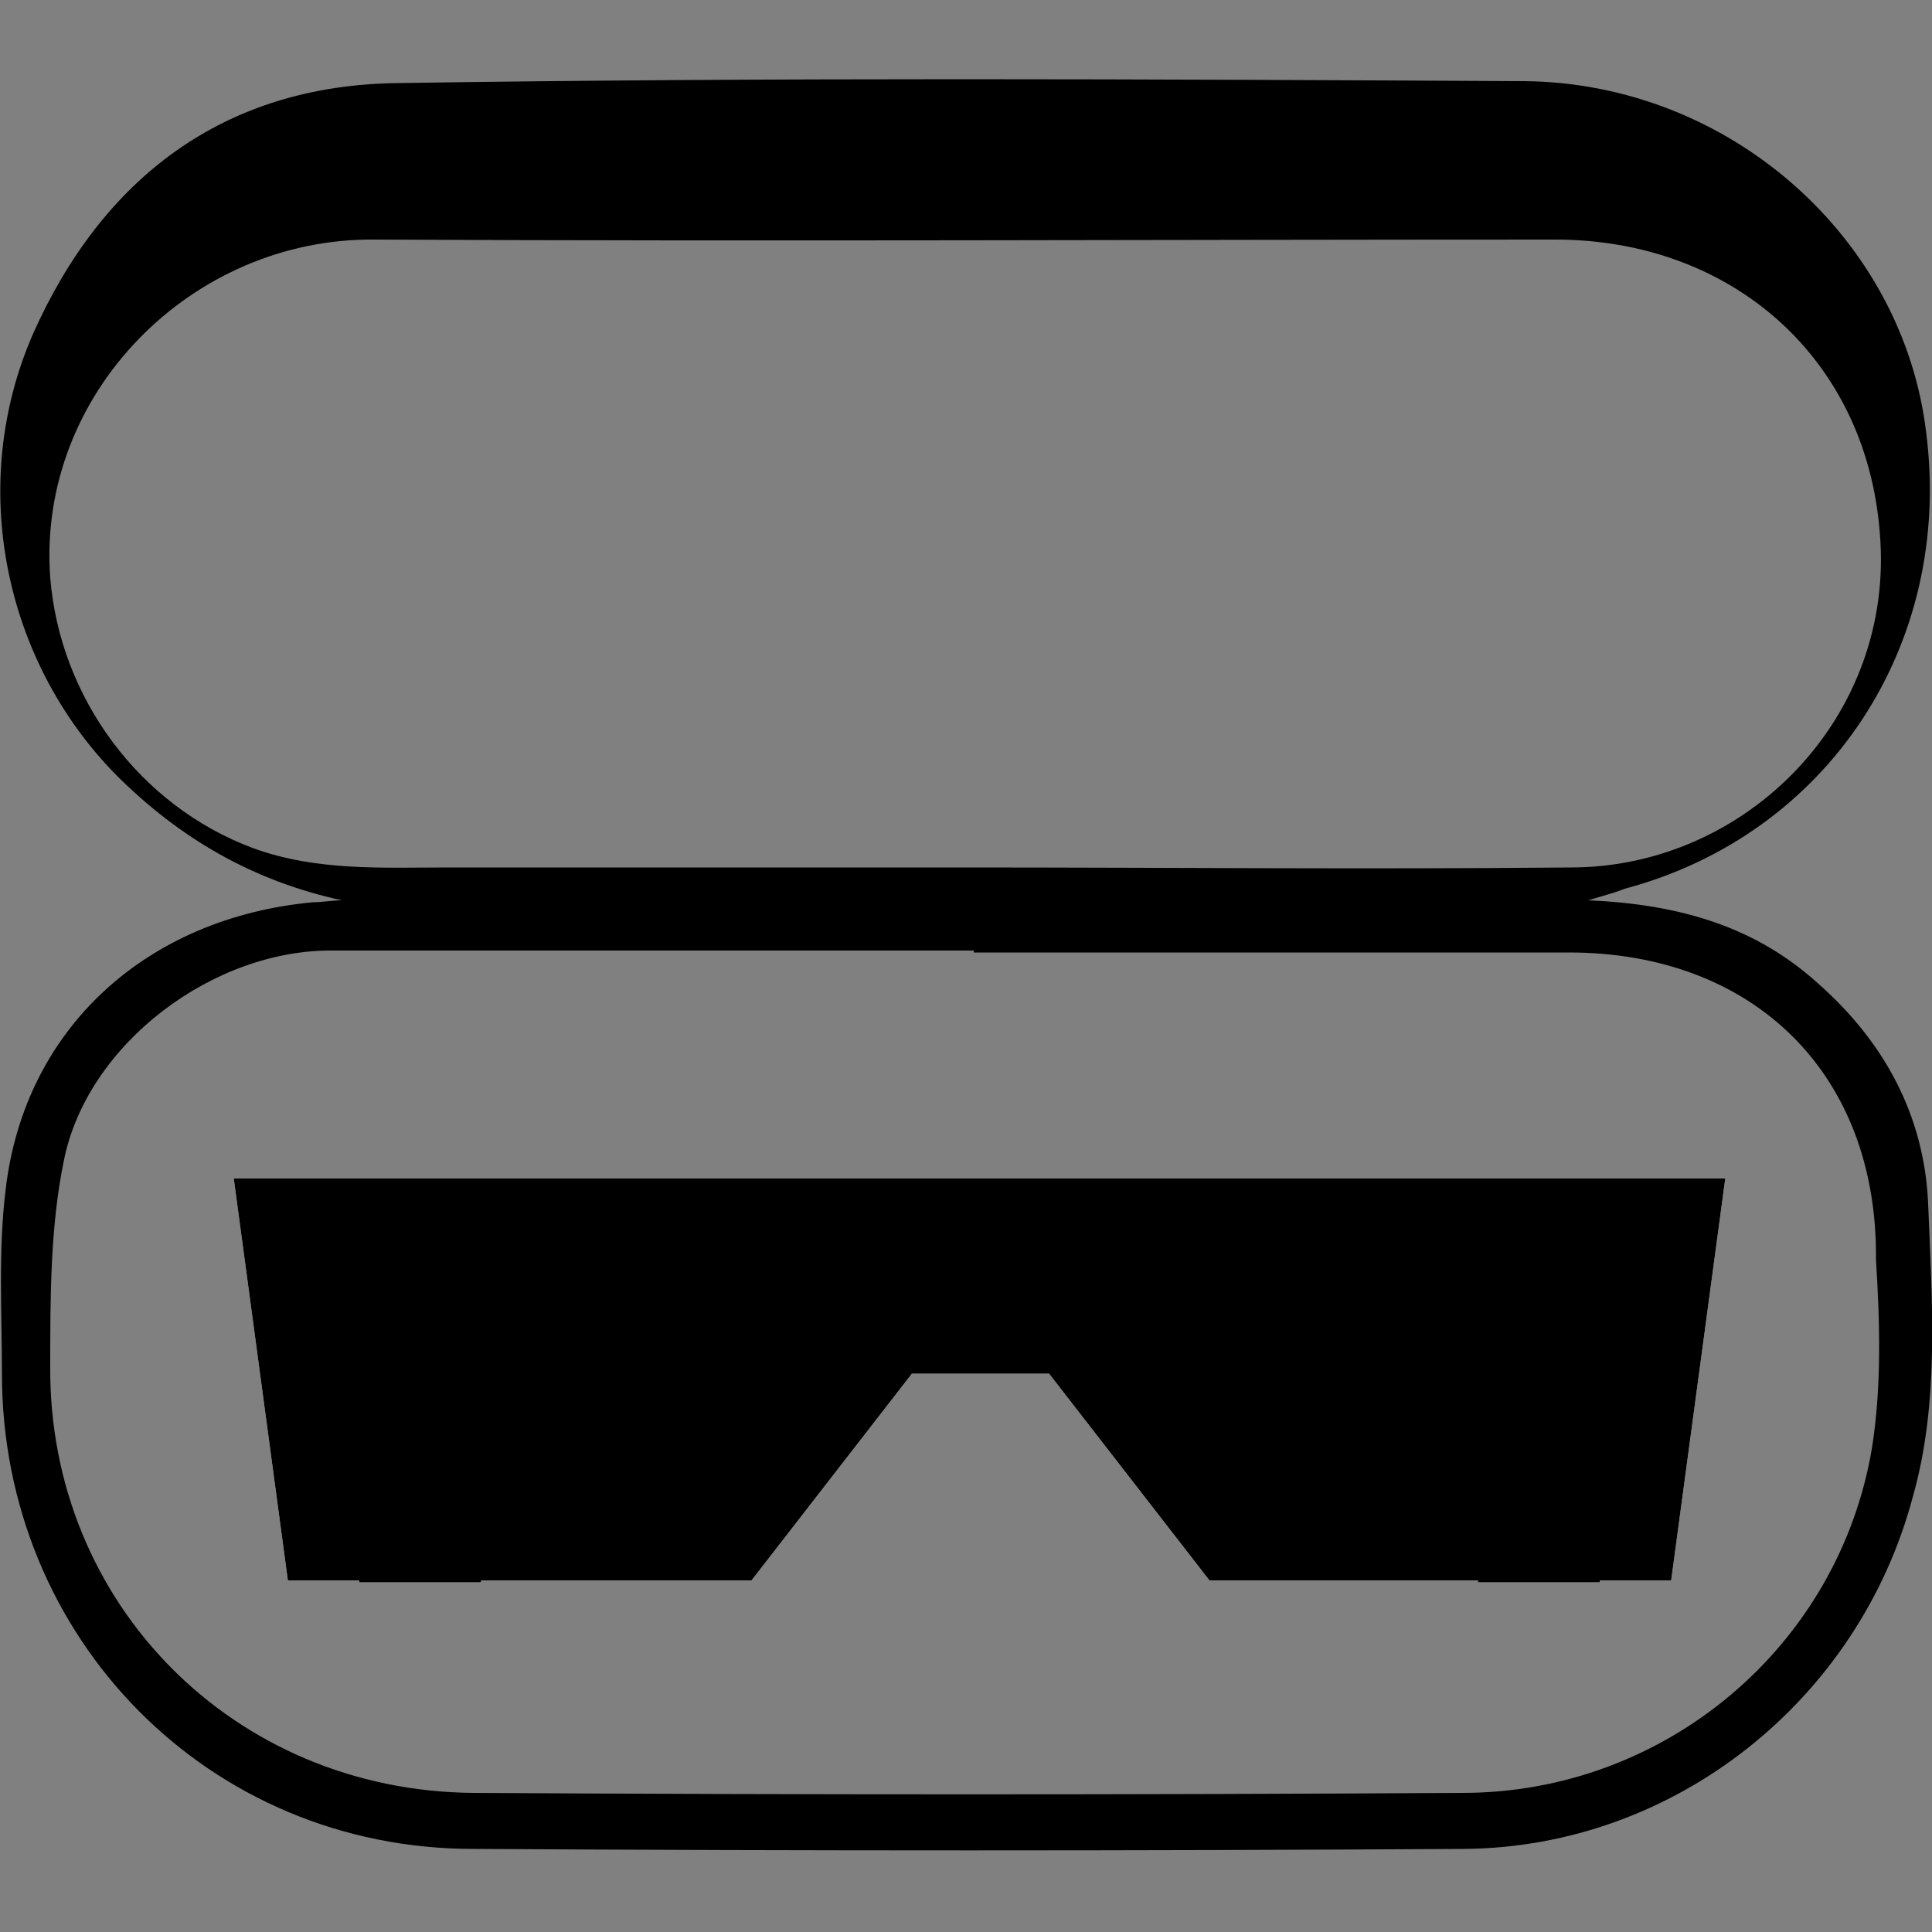 <?xml version="1.0" encoding="utf-8"?>
<!-- Generator: Adobe Illustrator 25.2.1, SVG Export Plug-In . SVG Version: 6.00 Build 0)  -->
<svg version="1.1" id="Vrstva_1" xmlns="http://www.w3.org/2000/svg" xmlns:xlink="http://www.w3.org/1999/xlink" x="0px" y="0px"
	 viewBox="0 0 100 100" style="enable-background:new 0 0 100 100;" xml:space="preserve">
<rect x="0" y="0" width="100" height="100" fill="#808080" stroke="none"/>
<style type="text/css">
	.st0{fill:#FFFFFF;}
</style>
<g>
	<g>
		<path d="M99.8,62.3c-0.2-4.6-2.3-8.4-5.7-11.4c-3.2-2.9-7.1-4.1-11.9-4.3c1-0.3,1.4-0.4,1.9-0.6c10.5-2.8,17-12.6,15.6-23.6
			C98.5,12.3,89.5,4.3,78.9,4.2C59.5,4.1,40.1,4,20.6,4.3c-9,0.1-15.3,4.9-18.9,13C-1.7,25.1,0.2,34.2,6,40.1
			c3.3,3.3,7.1,5.5,11.7,6.5c-0.5,0-1,0.1-1.5,0.1C7.6,47.5,1.3,53.2,0.3,61.5c-0.4,3.2-0.2,6.4-0.2,9.6c0,13.7,10.7,24.6,24.4,24.6
			c17.1,0.1,34.2,0.1,51.3,0c10.9-0.1,20.4-7.7,23.2-18.2C100.4,72.6,100,67.4,99.8,62.3z M13.1,43.9c-5.9-2.2-10-7.8-10.5-14
			c-0.7-9.5,7.3-17.6,16.8-17.5c20.4,0.1,40.8,0,61.1,0c9.1,0,16.1,6.1,16.8,15.2c0.8,9.5-6.9,17.3-16,17.3c-10.5,0.1-21,0-31.5,0
			c0,0,0,0,0,0c-8.9,0-17.8,0-26.6,0C19.8,44.9,16.4,45.1,13.1,43.9z M96.9,74.9c-1.7,10.3-10.7,17.9-21.2,17.9
			c-17,0.1-34.1,0.1-51.2,0c-12.4-0.1-22-9.8-21.9-22.1c0-3.5,0-7.2,0.7-10.6c1.2-6.1,7.8-11,14-10.9c11,0,22.1,0,33.1,0v0.1
			c10.3,0,20.6,0,30.8,0c9.6,0,16,6.3,15.9,15.9C97.3,68.4,97.4,71.7,96.9,74.9z"/>
		<path class="st0" d="M89.3,61l-2.8,20.8h-3.7c0,0,0,0,0,0.1h-6.3c0,0,0,0,0-0.1H62.6l-8.3-10.7h-7.1l-8.3,10.7h-14c0,0,0,0,0,0.1
			h-6.3c0,0,0,0,0-0.1h-3.7L12.1,61H89.3z"/>
	</g>
	<g>
		<path d="M89.3,61l-2.8,20.8h-3.7c0,0,0,0,0,0.1h-6.3c0,0,0,0,0-0.1H62.6l-8.3-10.7h-7.1l-8.3,10.7h-14c0,0,0,0,0,0.1h-6.3
			c0,0,0,0,0-0.1h-3.7L12.1,61H89.3z"/>
	</g>
</g>
</svg>

